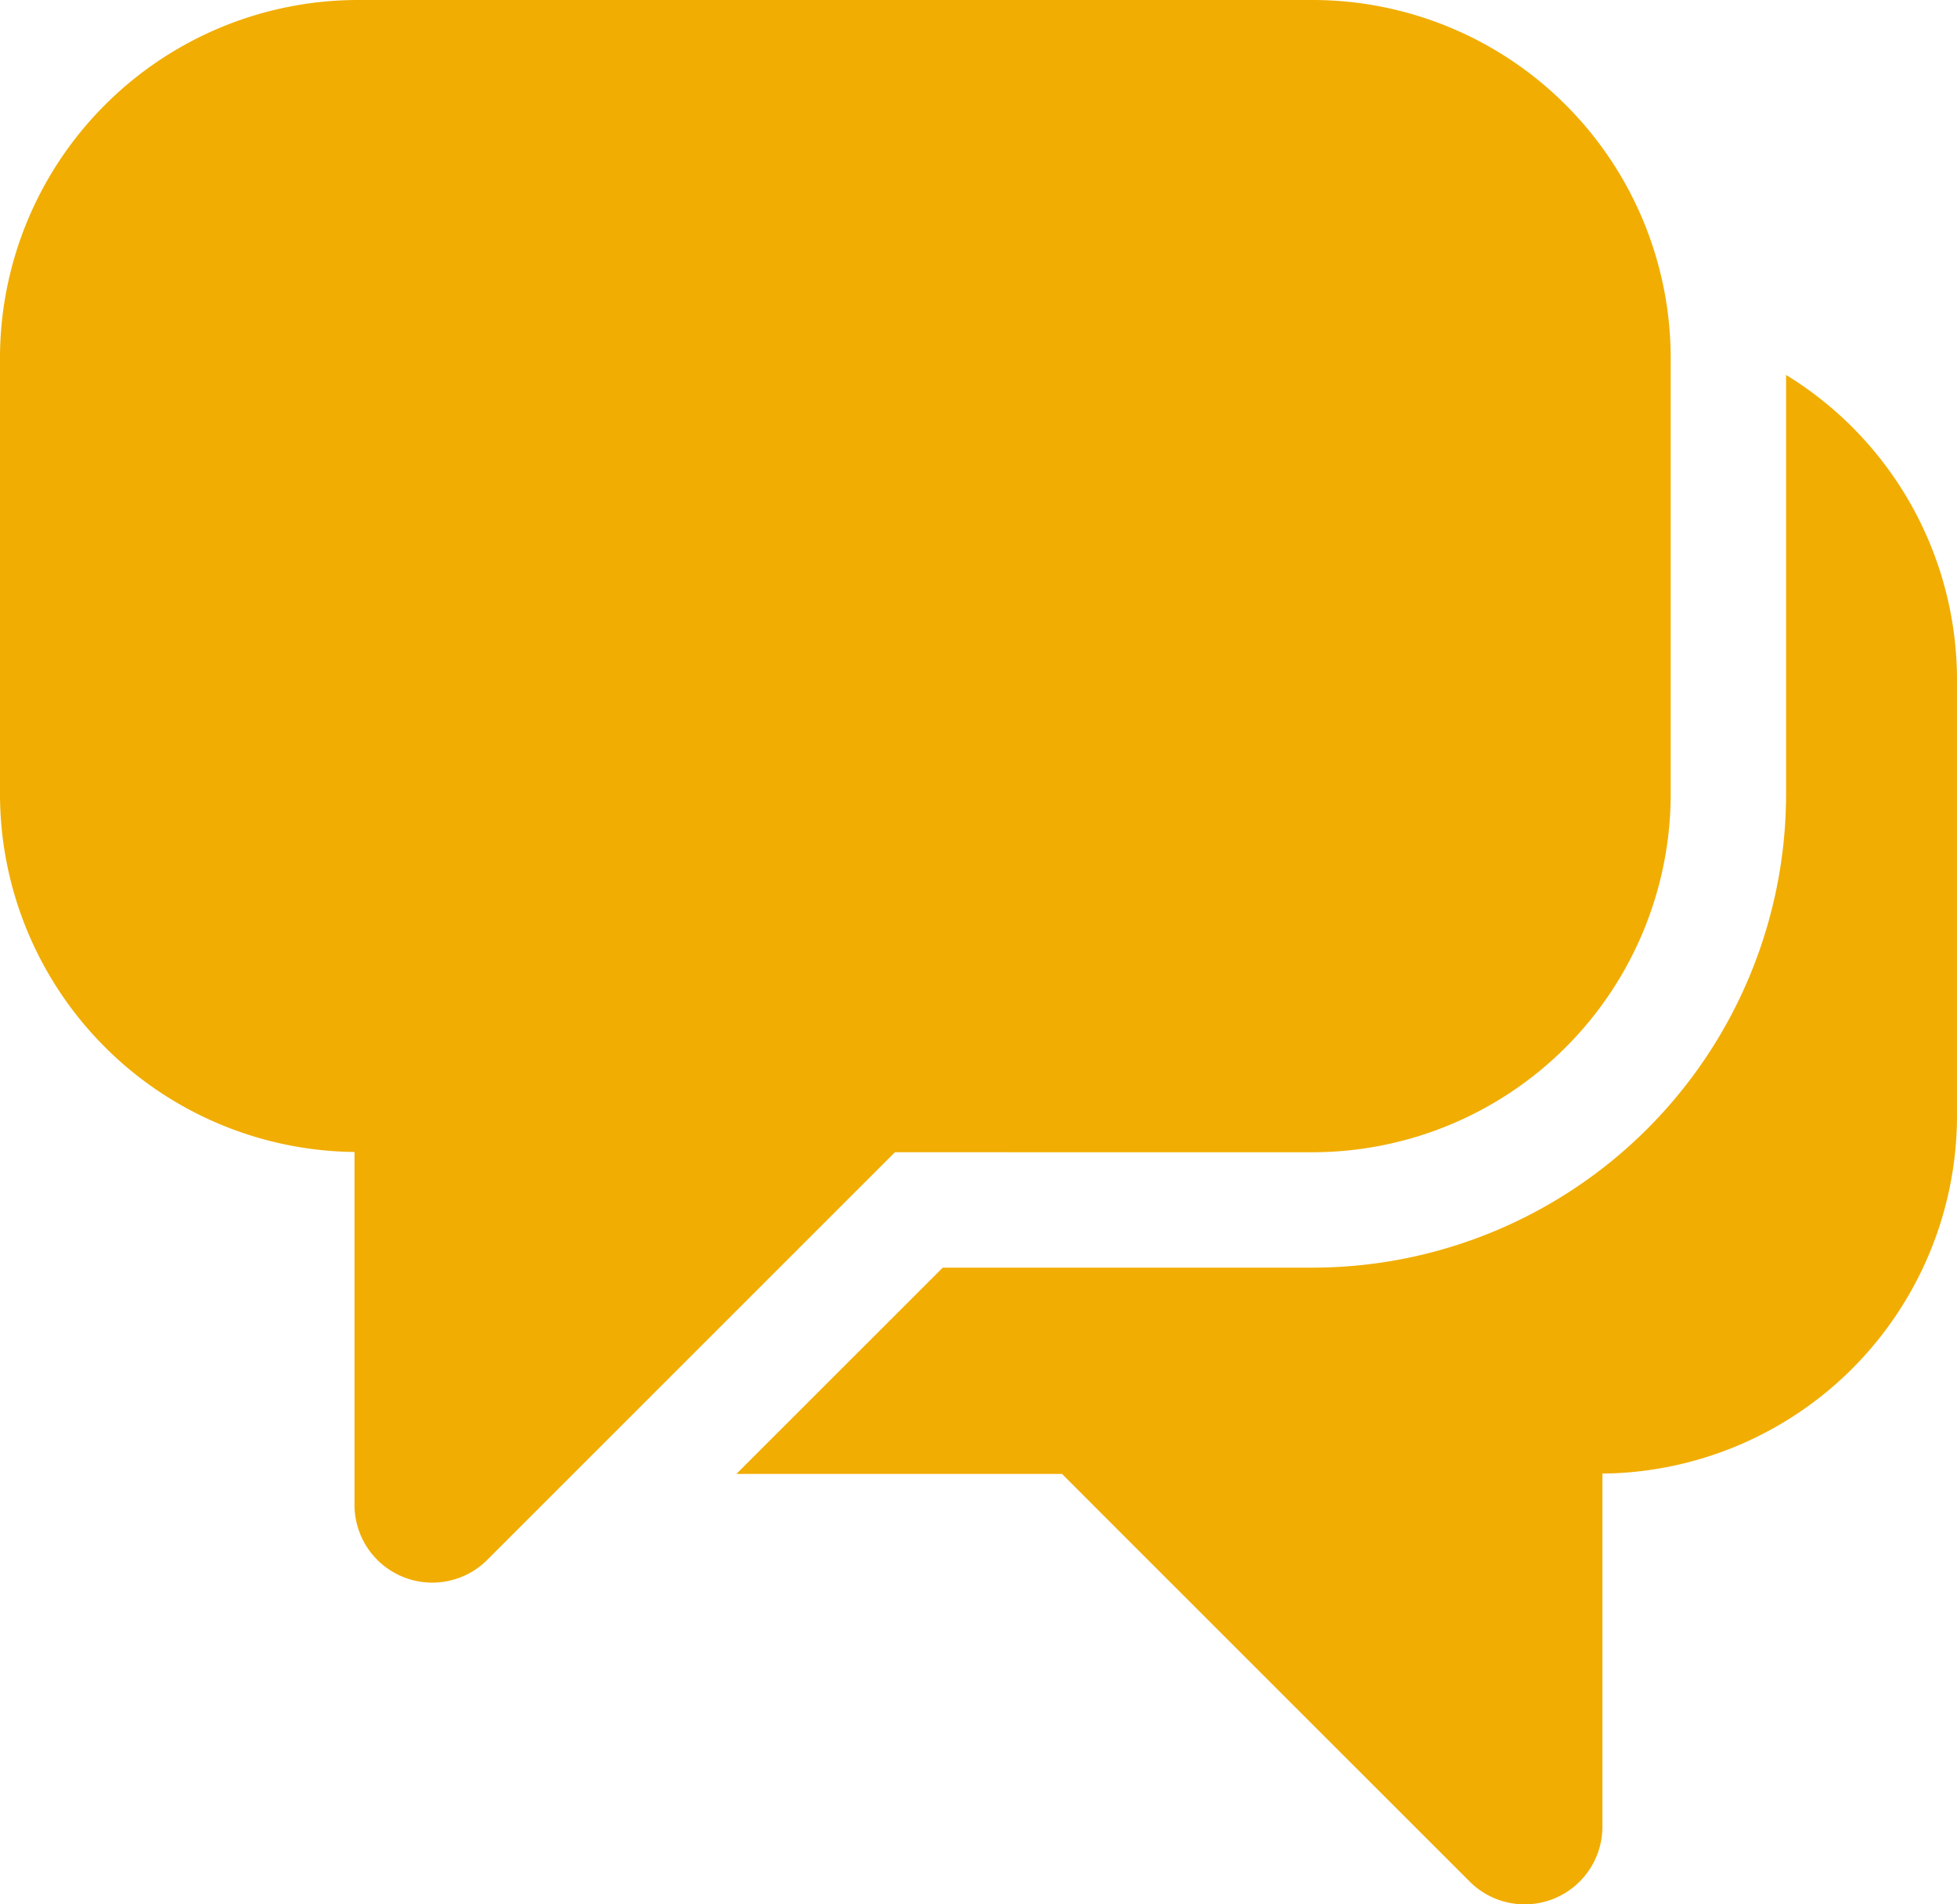 <svg xmlns="http://www.w3.org/2000/svg" width="49.59" height="48.251" viewBox="0 0 49.59 48.251">  <g id="cta-6-contact" transform="translate(-53 -32.793)">    <g id="Group_13098" data-name="Group 13098" transform="translate(-1.733 -6.207)">      <path id="Path_40827" data-name="Path 40827" d="M49.59,17.221V28.276a9.074,9.074,0,0,1-8.985,9.06v8.941a1.97,1.97,0,0,1-3.365,1.394s-9.293-9.288-10.329-10.327h-8.25l5.228-5.226h9.378A12.007,12.007,0,0,0,45.259,20.126V9.5a9.067,9.067,0,0,1,4.331,7.72M9.07,0A9.078,9.078,0,0,0,0,9.07V20.126a9.076,9.076,0,0,0,8.983,9.061v8.94a1.971,1.971,0,0,0,3.366,1.393s9.293-9.29,10.329-10.326H33.267a9.081,9.081,0,0,0,9.068-9.068V9.07A9.079,9.079,0,0,0,33.267,0Z" transform="translate(54.733 39)" fill="#f1ad02" />    </g>  </g></svg>